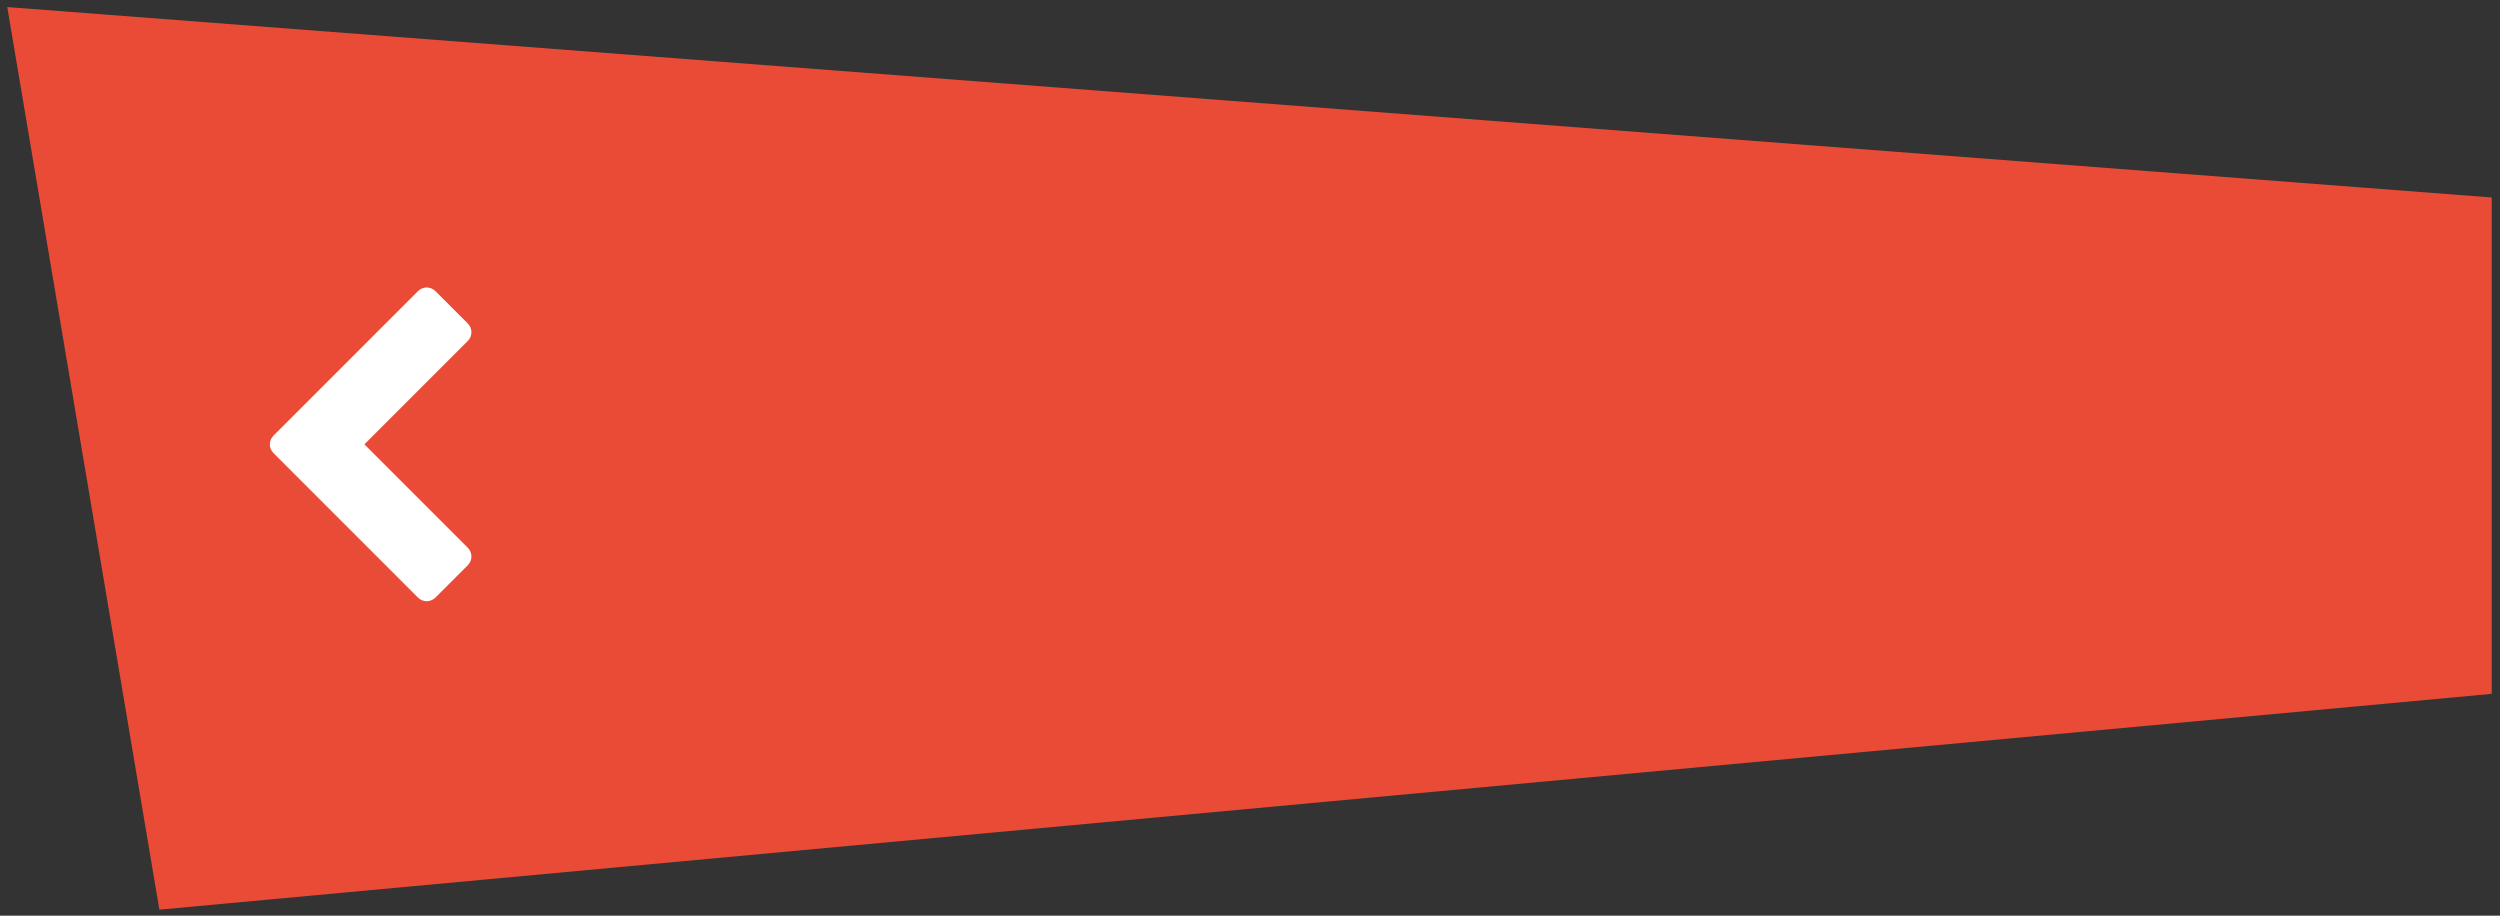<?xml version="1.0" encoding="UTF-8" standalone="no"?>
<svg width="172px" height="63px" viewBox="0 0 172 63" version="1.1" xmlns="http://www.w3.org/2000/svg" xmlns:xlink="http://www.w3.org/1999/xlink">
    <rect x="0" y="0" width="172" height="63" fill="#333333" stroke="none"/>
    <!-- Generator: Sketch 3.7.2 (28276) - http://www.bohemiancoding.com/sketch -->
    <title>previous</title>
    <desc>Created with Sketch.</desc>
    <defs></defs>
    <g id="Page-1" stroke="none" stroke-width="1" fill="none" fill-rule="evenodd">
        <g id="Design-v1" transform="translate(-119, -5489)">
            <g id="Pagination" transform="translate(119.5, 5489)">
                <g id="previous">
                    <polygon fill="#EA4B36" points="0 0.486 170.93 13.587 170.93 47.736 10.465 62.584"></polygon>
                    <path d="M31.683,23.46 C32.018,23.125 32.018,22.589 31.683,22.254 L29.46,20.031 C29.125,19.696 28.589,19.696 28.254,20.031 L18.317,29.969 C17.982,30.304 17.982,30.839 18.317,31.174 L28.254,41.112 C28.589,41.446 29.125,41.446 29.46,41.112 L31.683,38.888 C32.018,38.554 32.018,38.018 31.683,37.683 L24.571,30.571 L31.683,23.46 Z" id="chevron-left---FontAwesome" fill="#FFFFFF"></path>
                </g>
            </g>
        </g>
    </g>
</svg>